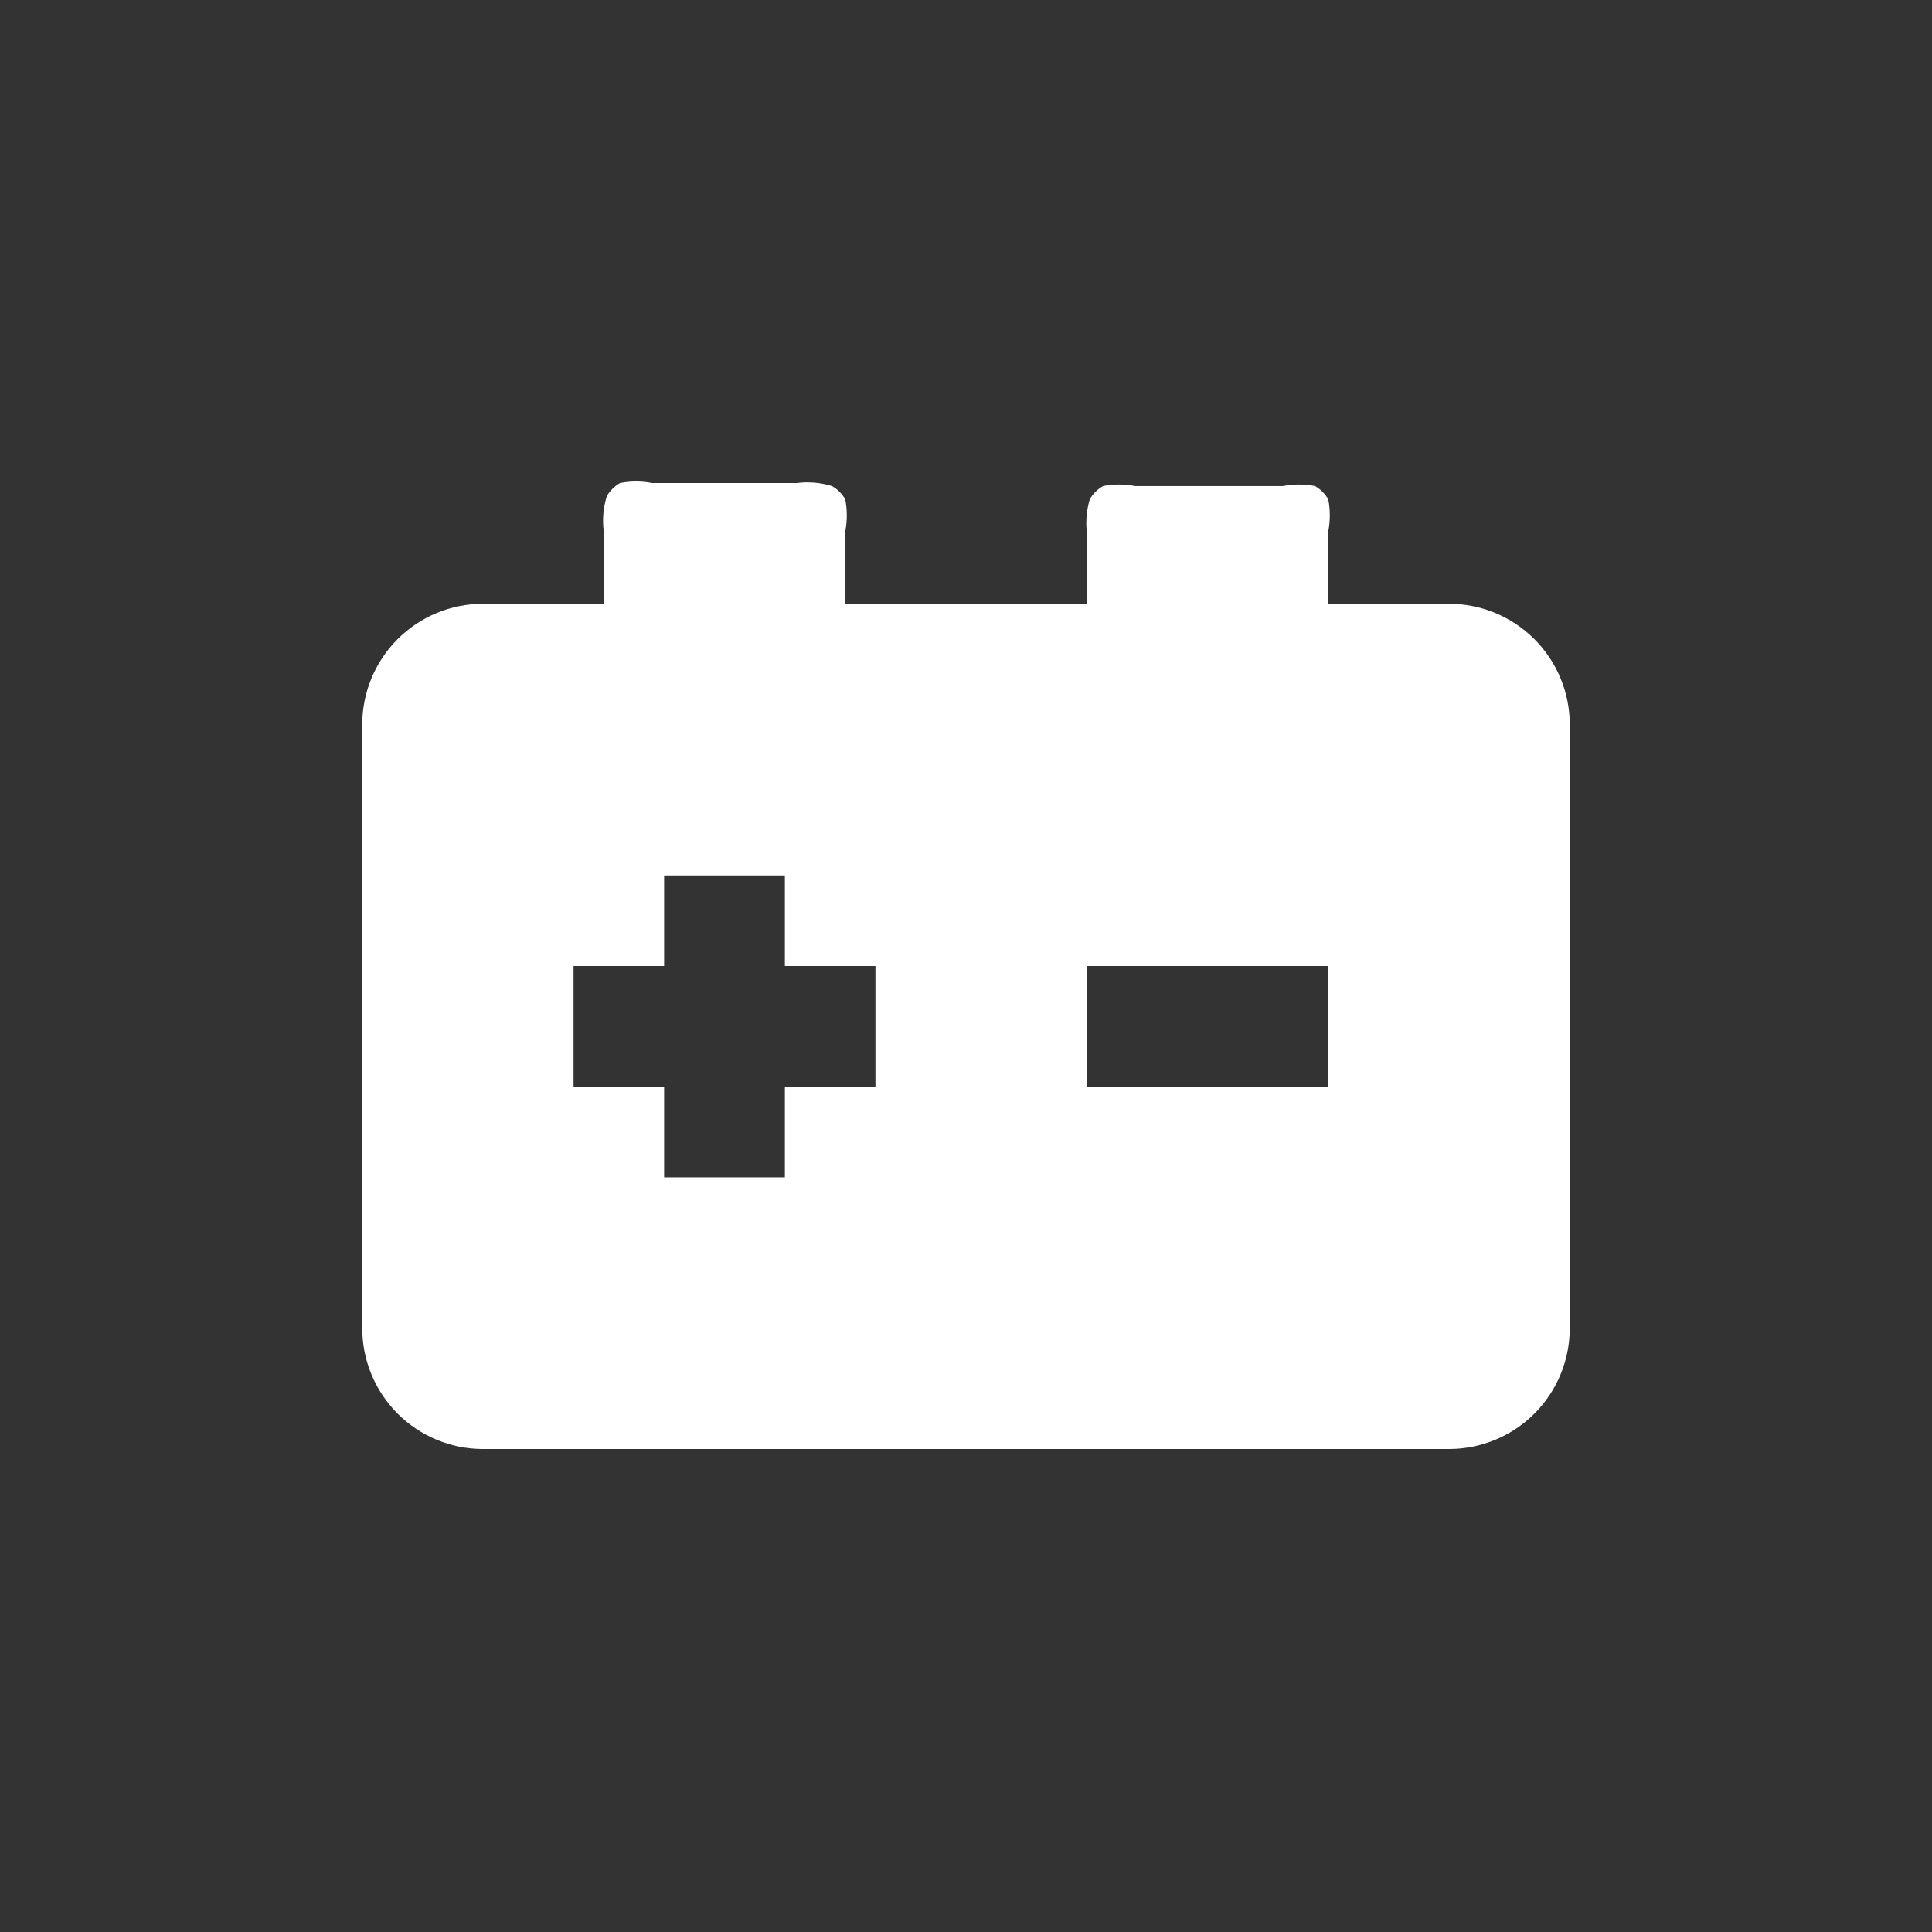 <svg width="120" height="120" viewBox="0 0 120 120" fill="none" xmlns="http://www.w3.org/2000/svg">
<rect x="0" y="0" width="120" height="120" fill="#333333" stroke="none"/>
<g clip-path="url(#clip0_124_63)">
<path fill-rule="evenodd" clip-rule="evenodd" d="M97.5 45C97.5 43.011 96.71 41.104 95.303 39.697C93.897 38.291 91.989 37.5 90 37.5H82.5V33C82.629 32.344 82.629 31.669 82.5 31.013C82.305 30.668 82.02 30.383 81.675 30.188C81.019 30.058 80.344 30.058 79.688 30.188H70.5C69.844 30.058 69.169 30.058 68.513 30.188C68.168 30.383 67.882 30.668 67.688 31.013C67.496 31.657 67.432 32.332 67.5 33V37.5H52.5V33C52.629 32.344 52.629 31.669 52.5 31.013C52.305 30.668 52.02 30.383 51.675 30.188C50.972 29.97 50.23 29.906 49.5 30H40.5C39.844 29.871 39.169 29.871 38.513 30C38.167 30.195 37.882 30.48 37.688 30.825C37.47 31.529 37.406 32.27 37.5 33V37.5H30C28.011 37.5 26.103 38.291 24.697 39.697C23.29 41.104 22.5 43.011 22.5 45V82.5C22.5 84.49 23.29 86.397 24.697 87.804C26.103 89.21 28.011 90 30 90H90C91.989 90 93.897 89.21 95.303 87.804C96.71 86.397 97.5 84.49 97.5 82.5V45ZM54.375 67.5H48.75V73.125H41.25V67.5H35.625V60H41.25V54.375H48.75V60H54.375V67.5ZM82.5 67.5H67.5V60H82.5V67.5Z" fill="white"/>
</g>
<defs>
<clipPath id="clip0_124_63">
<rect width="90" height="90" fill="white" transform="translate(15 15)"/>
</clipPath>
</defs>
</svg>
